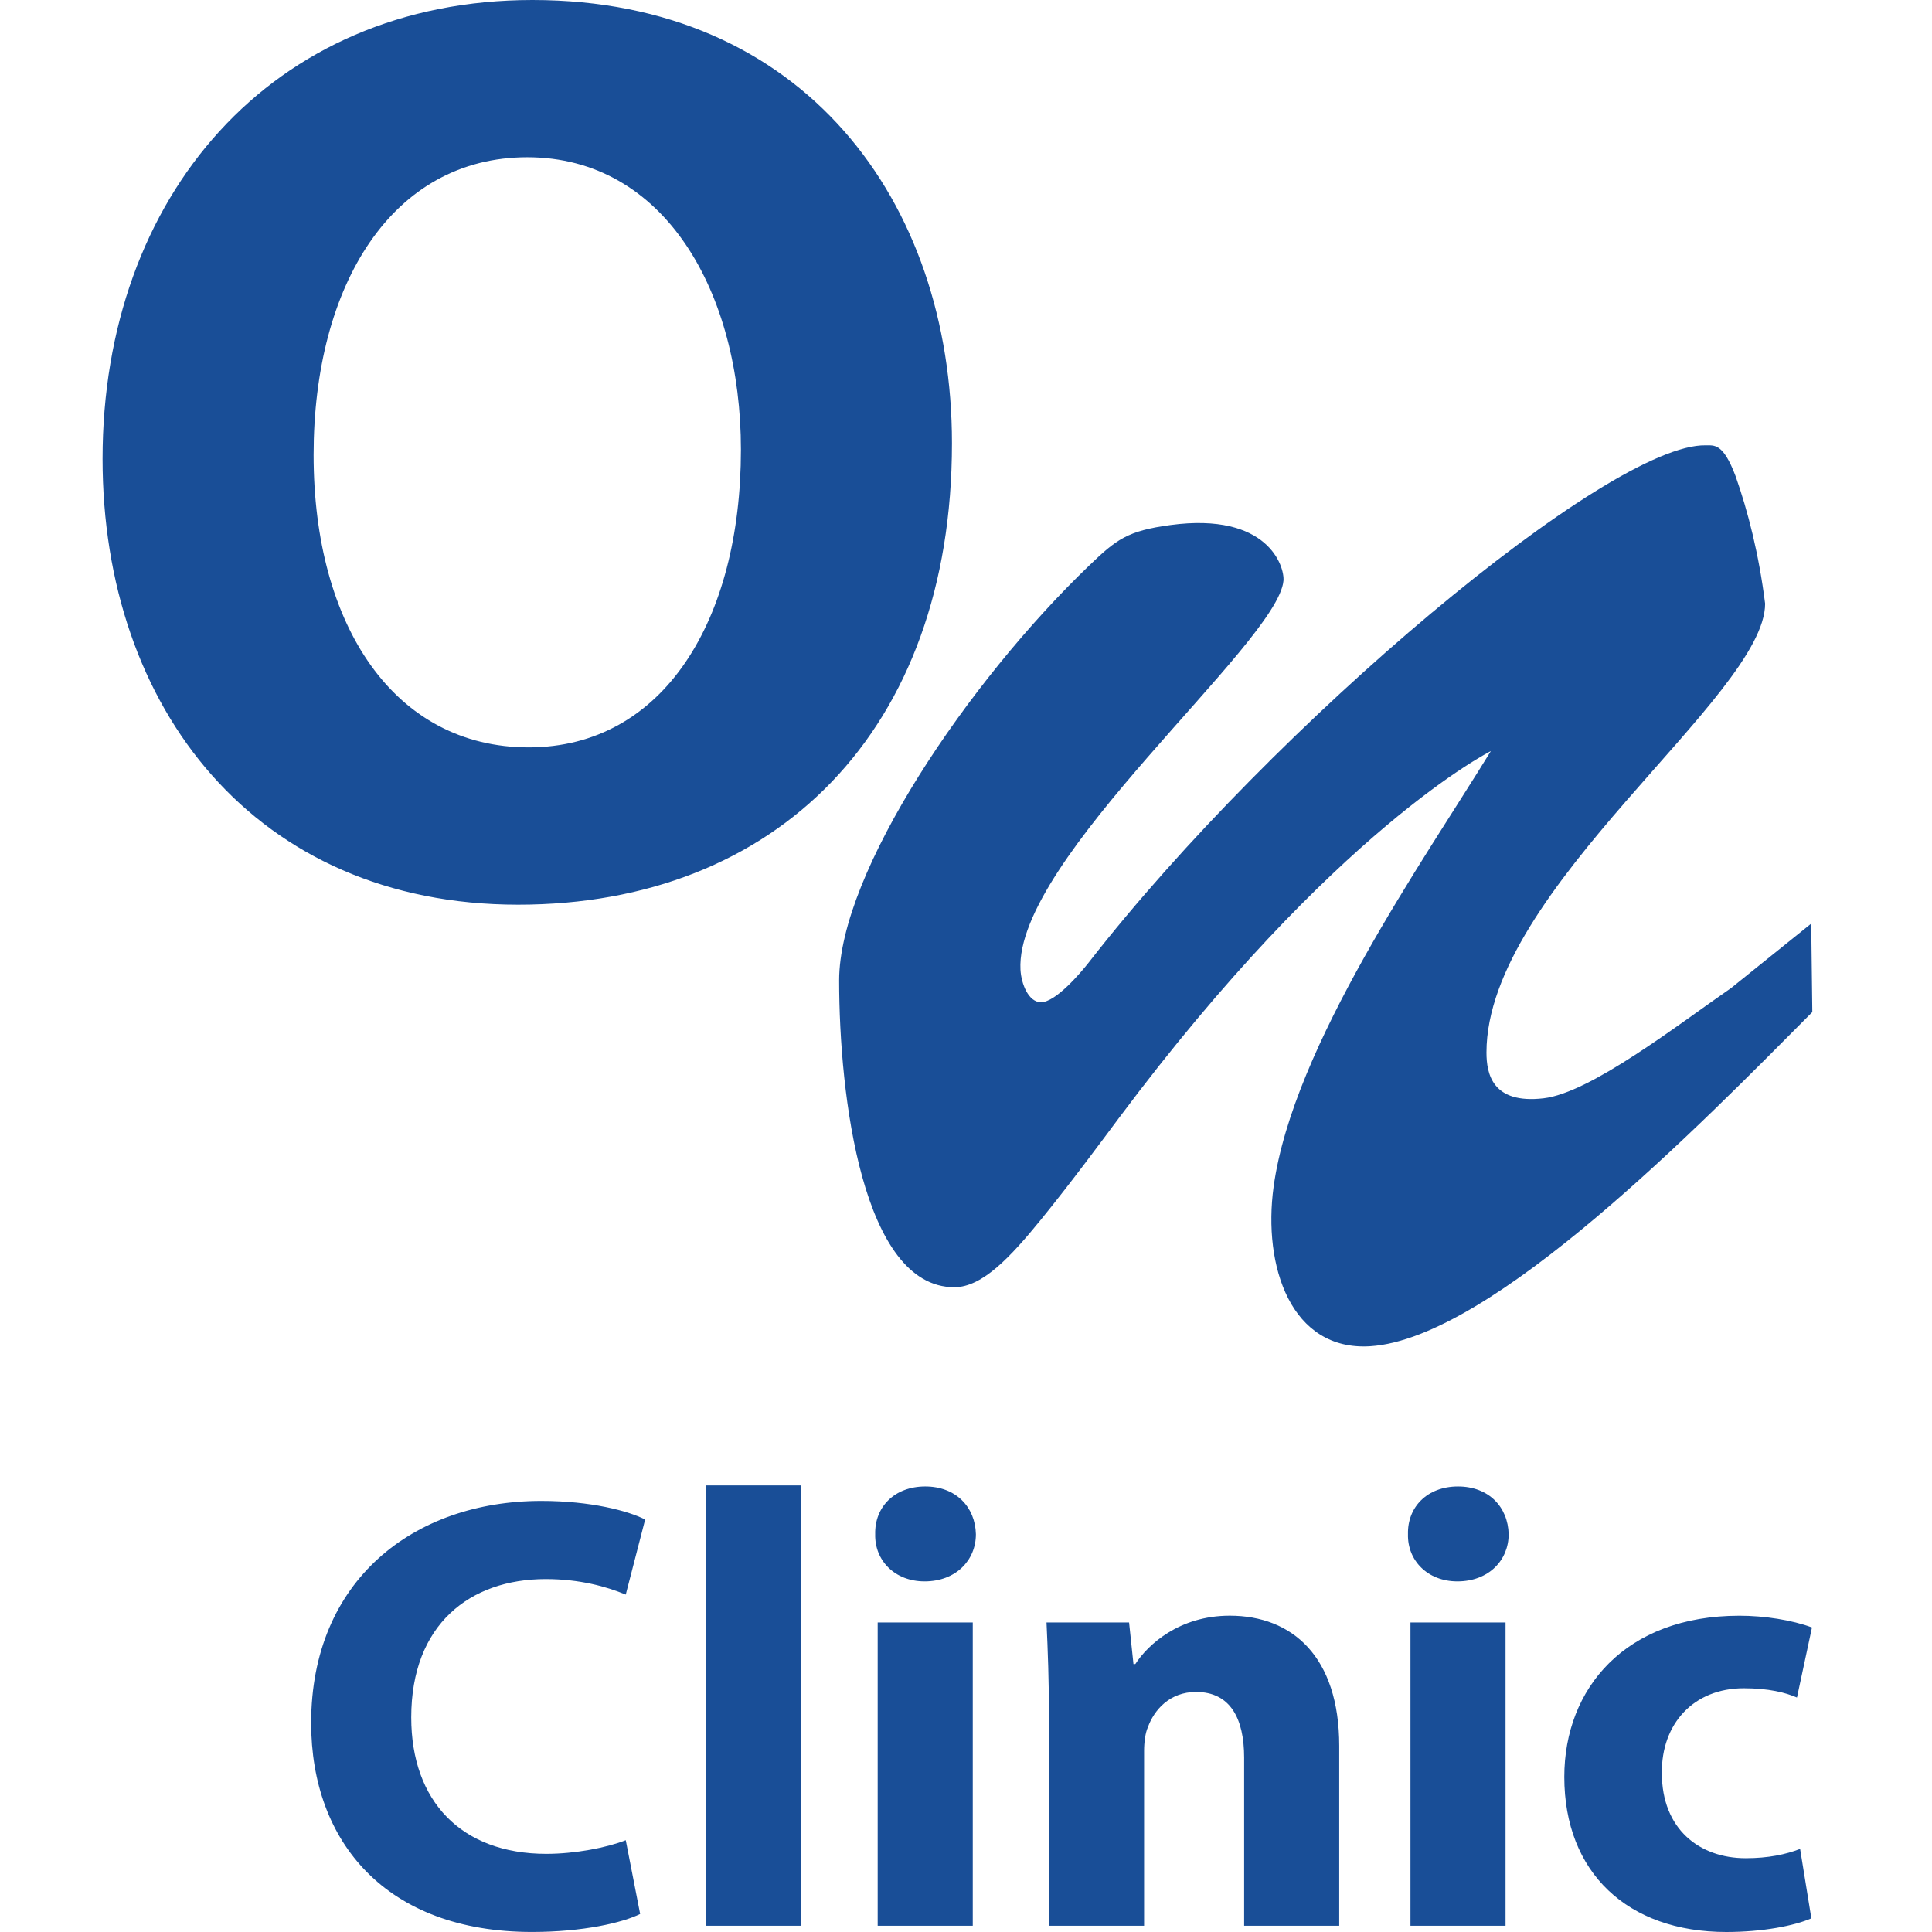 <?xml version="1.0" encoding="UTF-8"?> <svg xmlns="http://www.w3.org/2000/svg" width="56" height="56" viewBox="0 0 56 56" fill="none"><path d="M27.593 12.847C27.593 21.174 22.503 26.223 15.017 26.223C7.419 26.223 2.973 20.534 2.973 13.3C2.973 5.689 7.875 0 15.435 0C23.3 0 27.593 5.84 27.593 12.847ZM9.09 13.187C9.09 18.159 11.446 21.663 15.321 21.663C19.235 21.663 21.476 17.971 21.476 13.035C21.476 8.476 19.273 4.558 15.283 4.558C11.37 4.559 9.09 8.251 9.09 13.187ZM18.555 55.478C18.047 55.73 16.905 55.999 15.419 55.999C11.194 55.999 9.019 53.392 9.019 49.941C9.019 45.806 11.992 43.505 15.69 43.505C17.123 43.505 18.21 43.793 18.7 44.044L18.138 46.22C17.576 45.986 16.797 45.77 15.818 45.77C13.624 45.77 11.92 47.083 11.92 49.78C11.92 52.206 13.37 53.735 15.836 53.735C16.67 53.735 17.595 53.555 18.138 53.339L18.555 55.478ZM20.456 43.056H23.211V55.82H20.456V43.056ZM28.287 44.47C28.287 45.225 27.706 45.837 26.8 45.837C25.93 45.837 25.349 45.225 25.368 44.47C25.349 43.679 25.929 43.086 26.819 43.086C27.706 43.086 28.268 43.679 28.287 44.47ZM25.44 55.82V47.028H28.196V55.82H25.44ZM30.406 49.833C30.406 48.736 30.37 47.801 30.334 47.028H32.727L32.854 48.233H32.908C33.27 47.676 34.177 46.831 35.645 46.831C37.458 46.831 38.818 48.018 38.818 50.606V55.82H36.062V50.947C36.062 49.814 35.663 49.042 34.667 49.042C33.905 49.042 33.452 49.563 33.271 50.067C33.198 50.229 33.162 50.498 33.162 50.75V55.82H30.406V49.833ZM43.729 44.47C43.729 45.225 43.15 45.837 42.243 45.837C41.373 45.837 40.792 45.225 40.811 44.47C40.792 43.679 41.372 43.086 42.261 43.086C43.15 43.086 43.711 43.679 43.729 44.47ZM40.883 55.82V47.028H43.639V55.82H40.883ZM52.503 55.604C52.013 55.82 51.089 56 50.037 56C47.173 56 45.342 54.274 45.342 51.505C45.342 48.935 47.118 46.832 50.418 46.832C51.143 46.832 51.941 46.957 52.521 47.173L52.086 49.204C51.76 49.061 51.27 48.935 50.545 48.935C49.095 48.935 48.152 49.96 48.17 51.398C48.17 53.016 49.258 53.861 50.6 53.861C51.253 53.861 51.761 53.753 52.177 53.592L52.503 55.604ZM50.177 28.639C48.618 29.715 46.106 31.677 44.739 31.835C43.254 32.007 43.086 31.123 43.086 30.506C43.086 25.774 51.163 20.172 51.163 17.497C50.982 16.057 50.667 14.822 50.304 13.794C49.942 12.834 49.687 12.913 49.445 12.908C46.647 12.844 36.948 20.979 31.573 27.879C31.316 28.21 30.597 29.05 30.174 29.05C29.811 29.05 29.601 28.517 29.579 28.106C29.411 24.904 37.043 18.637 37.202 16.833C37.238 16.423 36.757 14.839 33.927 15.218C32.678 15.386 32.359 15.635 31.573 16.39C28.068 19.75 24.323 25.284 24.323 28.417C24.323 31.773 25.003 37.311 27.662 37.311C28.48 37.311 29.302 36.42 30.174 35.349C31.042 34.283 31.959 33.04 32.433 32.405C38.697 24.018 43.213 21.771 43.213 21.771C41.279 24.925 37.475 30.317 36.916 34.4C36.6 36.71 37.423 39.165 39.715 39.021C43.245 38.8 49.328 32.558 52.531 29.335L52.499 26.771L50.177 28.639Z" fill="#194E97"></path></svg> 